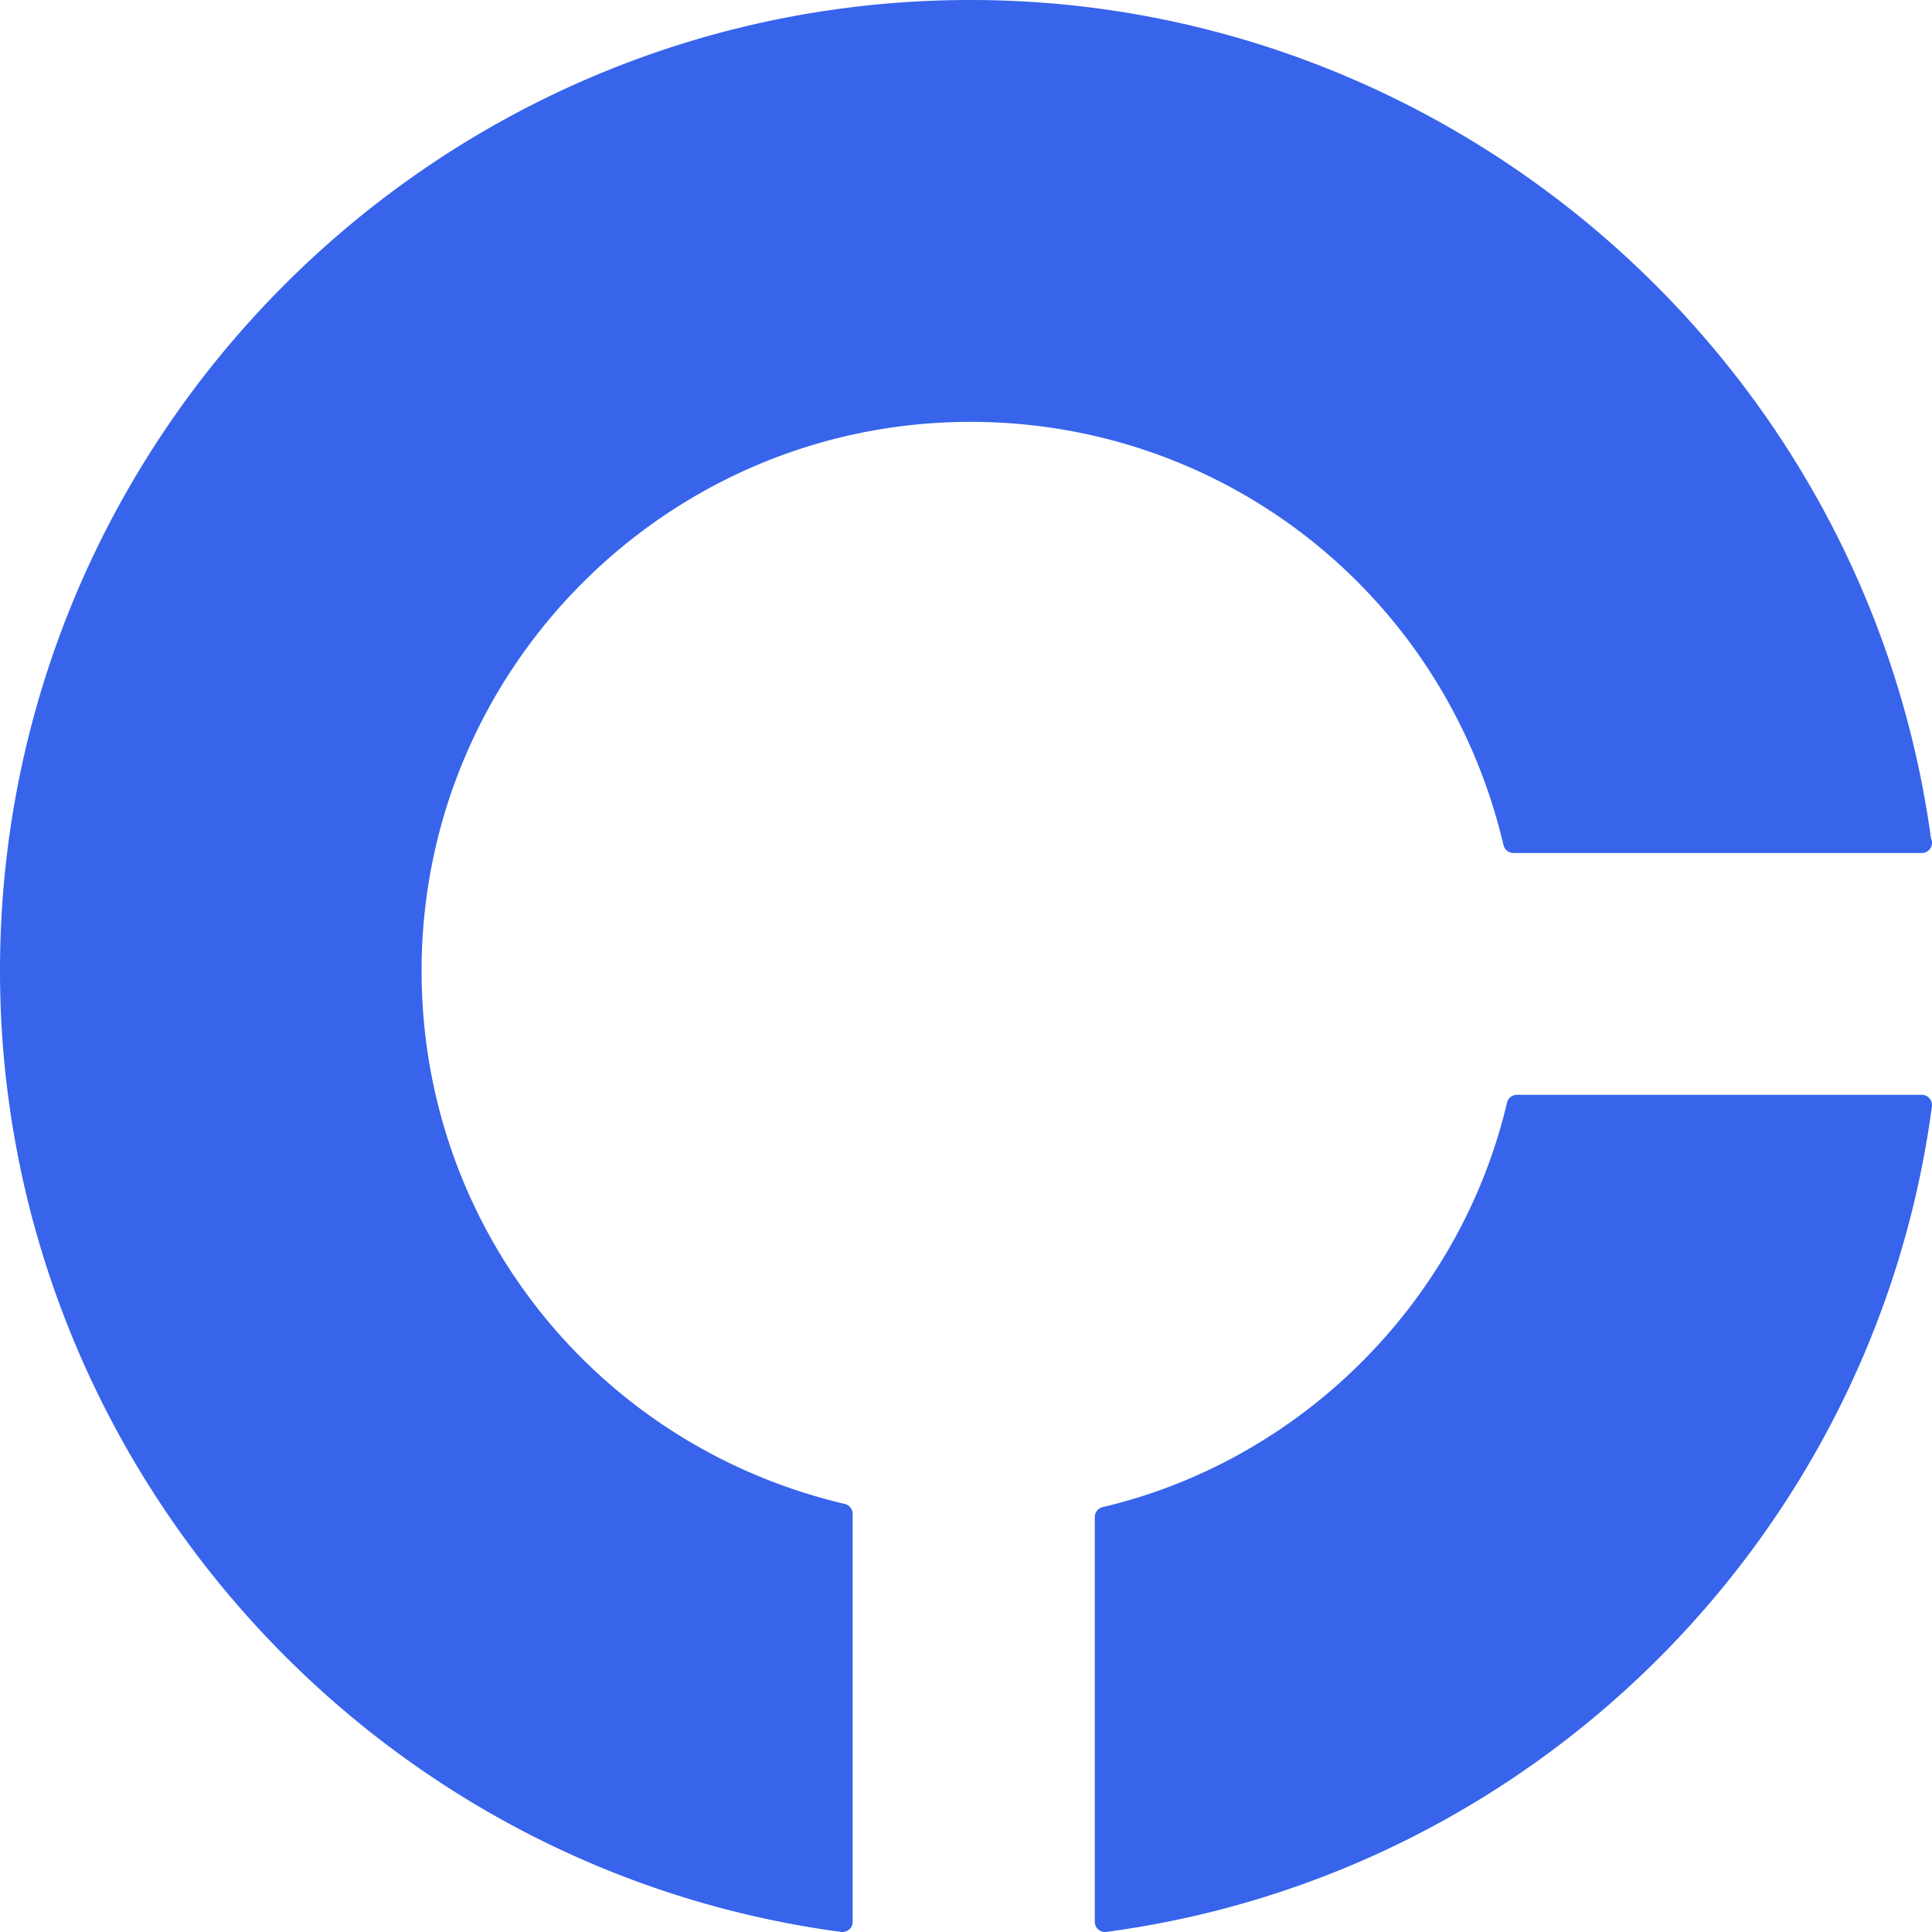 <?xml version="1.0" encoding="UTF-8"?>
<svg xmlns="http://www.w3.org/2000/svg" width="90" height="90" viewBox="0 0 90 90">
  <title>logo-small</title>
  <path d="M89.523 51c.138 0 .268.06.36.162.089.104.131.242.113.378-2.667 19.976-18.482 35.79-38.458 38.456a.474.474 0 0 1-.538-.471V70.67c0-.221.153-.413.365-.463 9.261-2.18 16.655-9.574 18.837-18.841a.477.477 0 0 1 .463-.365h18.858zM45.21 19.652c-14.1 0-25.571 11.472-25.571 25.573 0 11.89 8.107 22.103 19.713 24.834.216.05.368.244.368.467v18.996a.472.472 0 0 1-.478.478c-.02 0-.041-.002-.064-.004C16.841 87.006 0 67.763 0 45.225 0 20.286 20.282 0 45.21 0c22.485 0 41.693 16.78 44.743 39.051a.478.478 0 0 1-.431.686c-.008 0-.015.004-.025 0H70.507a.478.478 0 0 1-.467-.365C67.31 27.76 57.1 19.652 45.21 19.652z" fill-rule="nonzero" fill="#3764EB"/>
</svg>